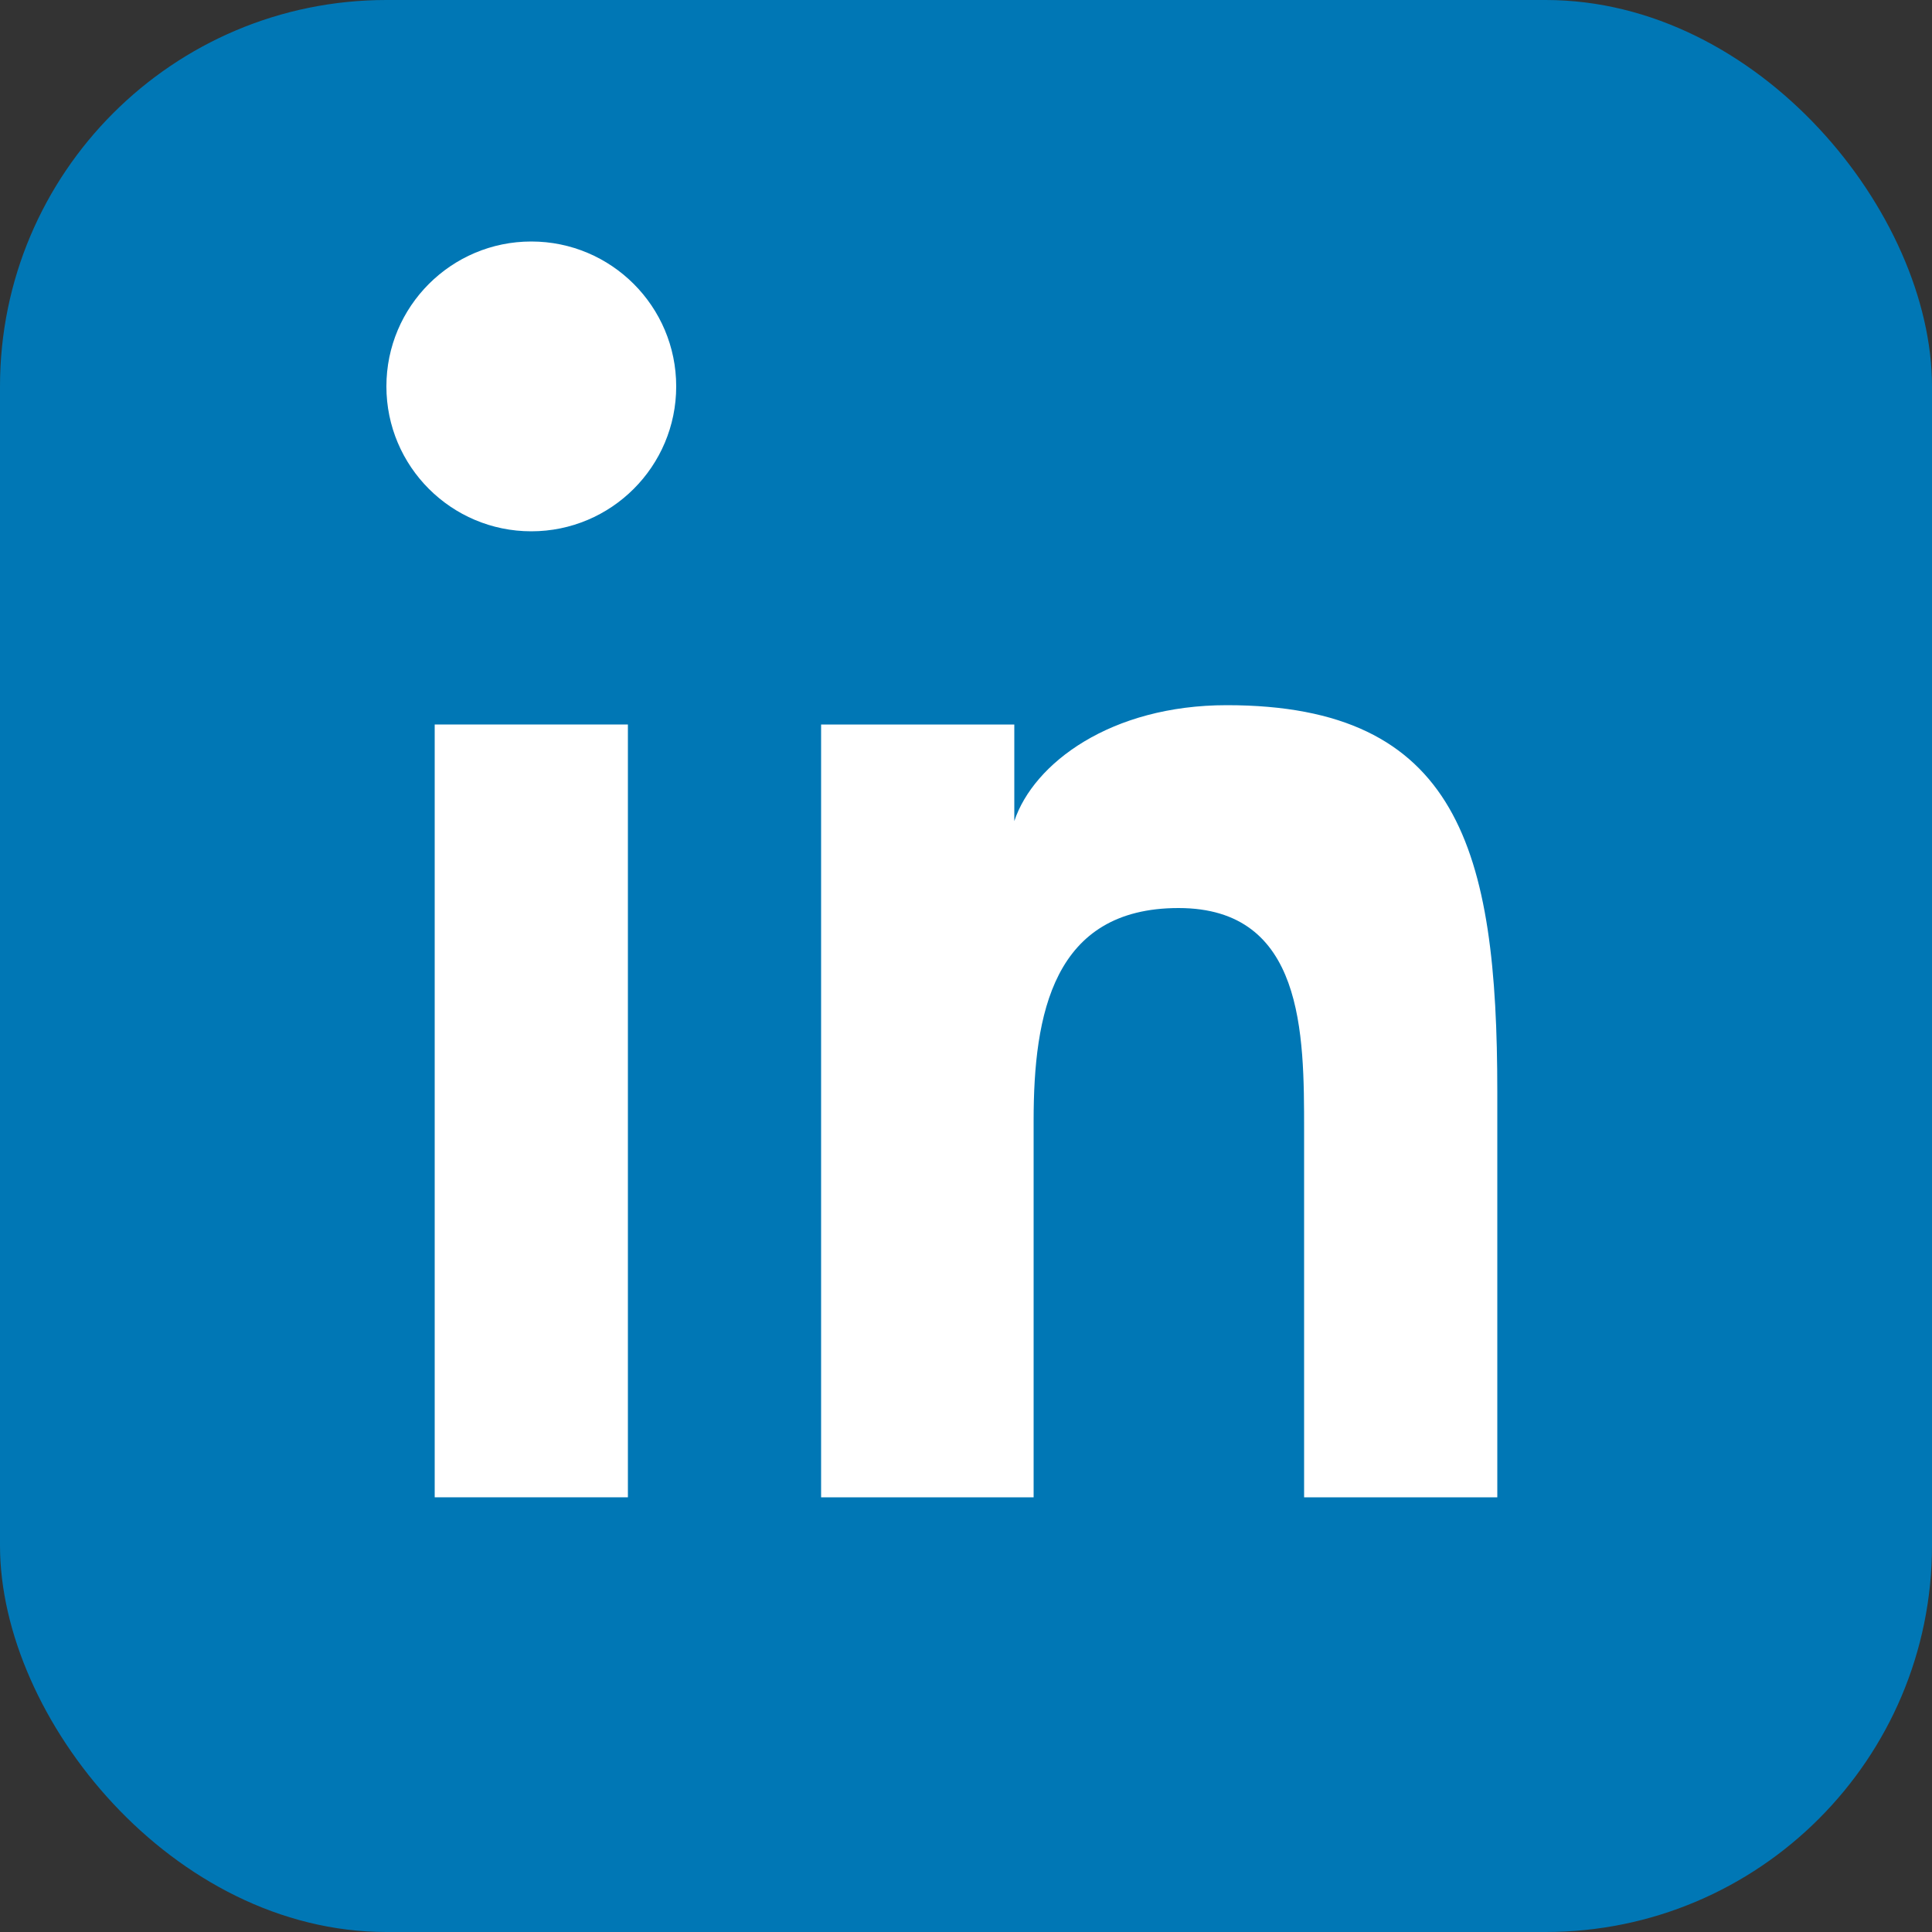 <svg width="20" height="20" viewBox="0 0 20 20" fill="none" xmlns="http://www.w3.org/2000/svg">
  <rect x="0" y="0" width="20" height="20" fill="#333333" stroke="none"/>
  <rect width="20" height="20" rx="4" fill="#0077B5"/>
  <path d="M6.5 7.5H4.5V15.5H6.5V7.5Z" fill="white"/>
  <path d="M5.5 5.5C6.328 5.5 7 4.828 7 4C7 3.172 6.328 2.5 5.5 2.5C4.672 2.5 4 3.172 4 4C4 4.828 4.672 5.5 5.5 5.5Z" fill="white"/>
  <path d="M8.5 7.5H10.5V8.5H10.5C10.7 7.9 11.5 7.3 12.7 7.3C15.1 7.3 15.5 8.8 15.5 11.3V15.5H13.5V11.7C13.5 10.7 13.5 9.4 12.2 9.4C10.9 9.4 10.7 10.5 10.7 11.6V15.5H8.5V7.5Z" fill="white"/>
</svg>
